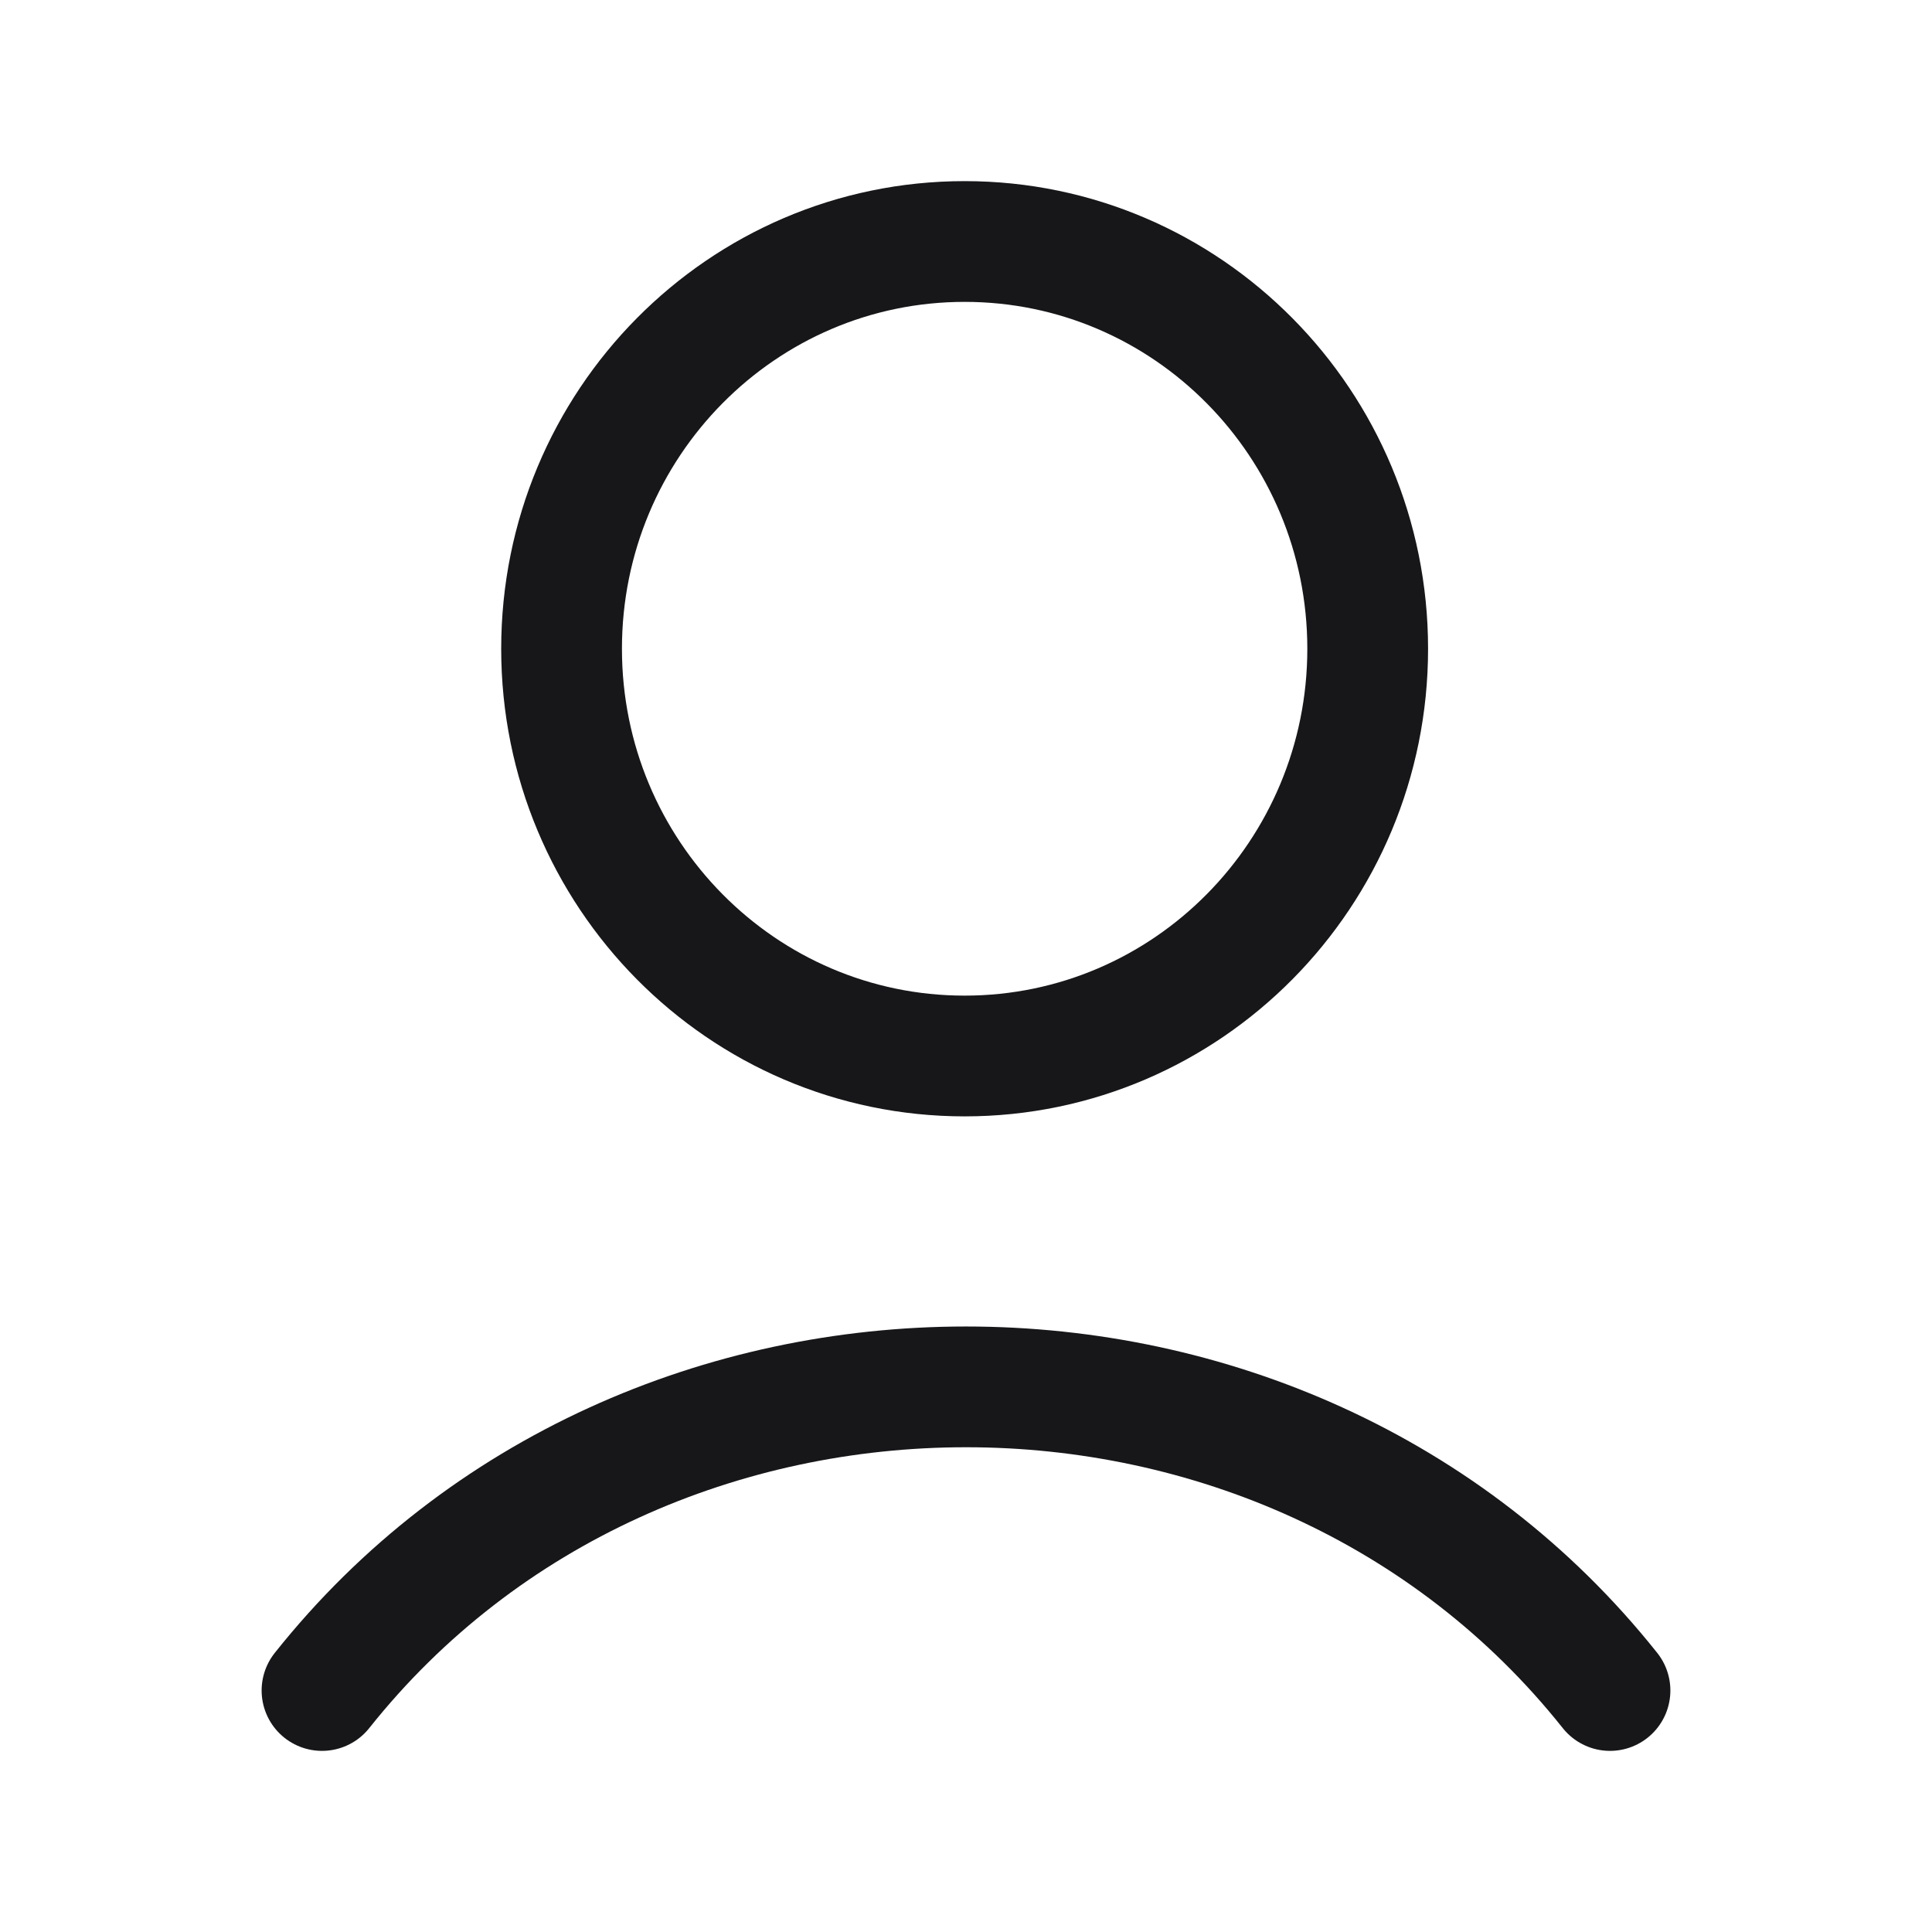 <svg viewBox="0 0 24 24" fill="none" xmlns="http://www.w3.org/2000/svg">
<path d="M4 21C8 15.971 16 15.971 20 21M16.99 8.059C16.99 10.853 14.748 13.118 11.983 13.118C9.218 13.118 6.976 10.853 6.976 8.059C6.976 5.265 9.218 3 11.983 3C14.748 3 16.99 5.265 16.99 8.059Z" stroke="#17171A" stroke-width="1.5" stroke-linecap="round"/>
</svg>
